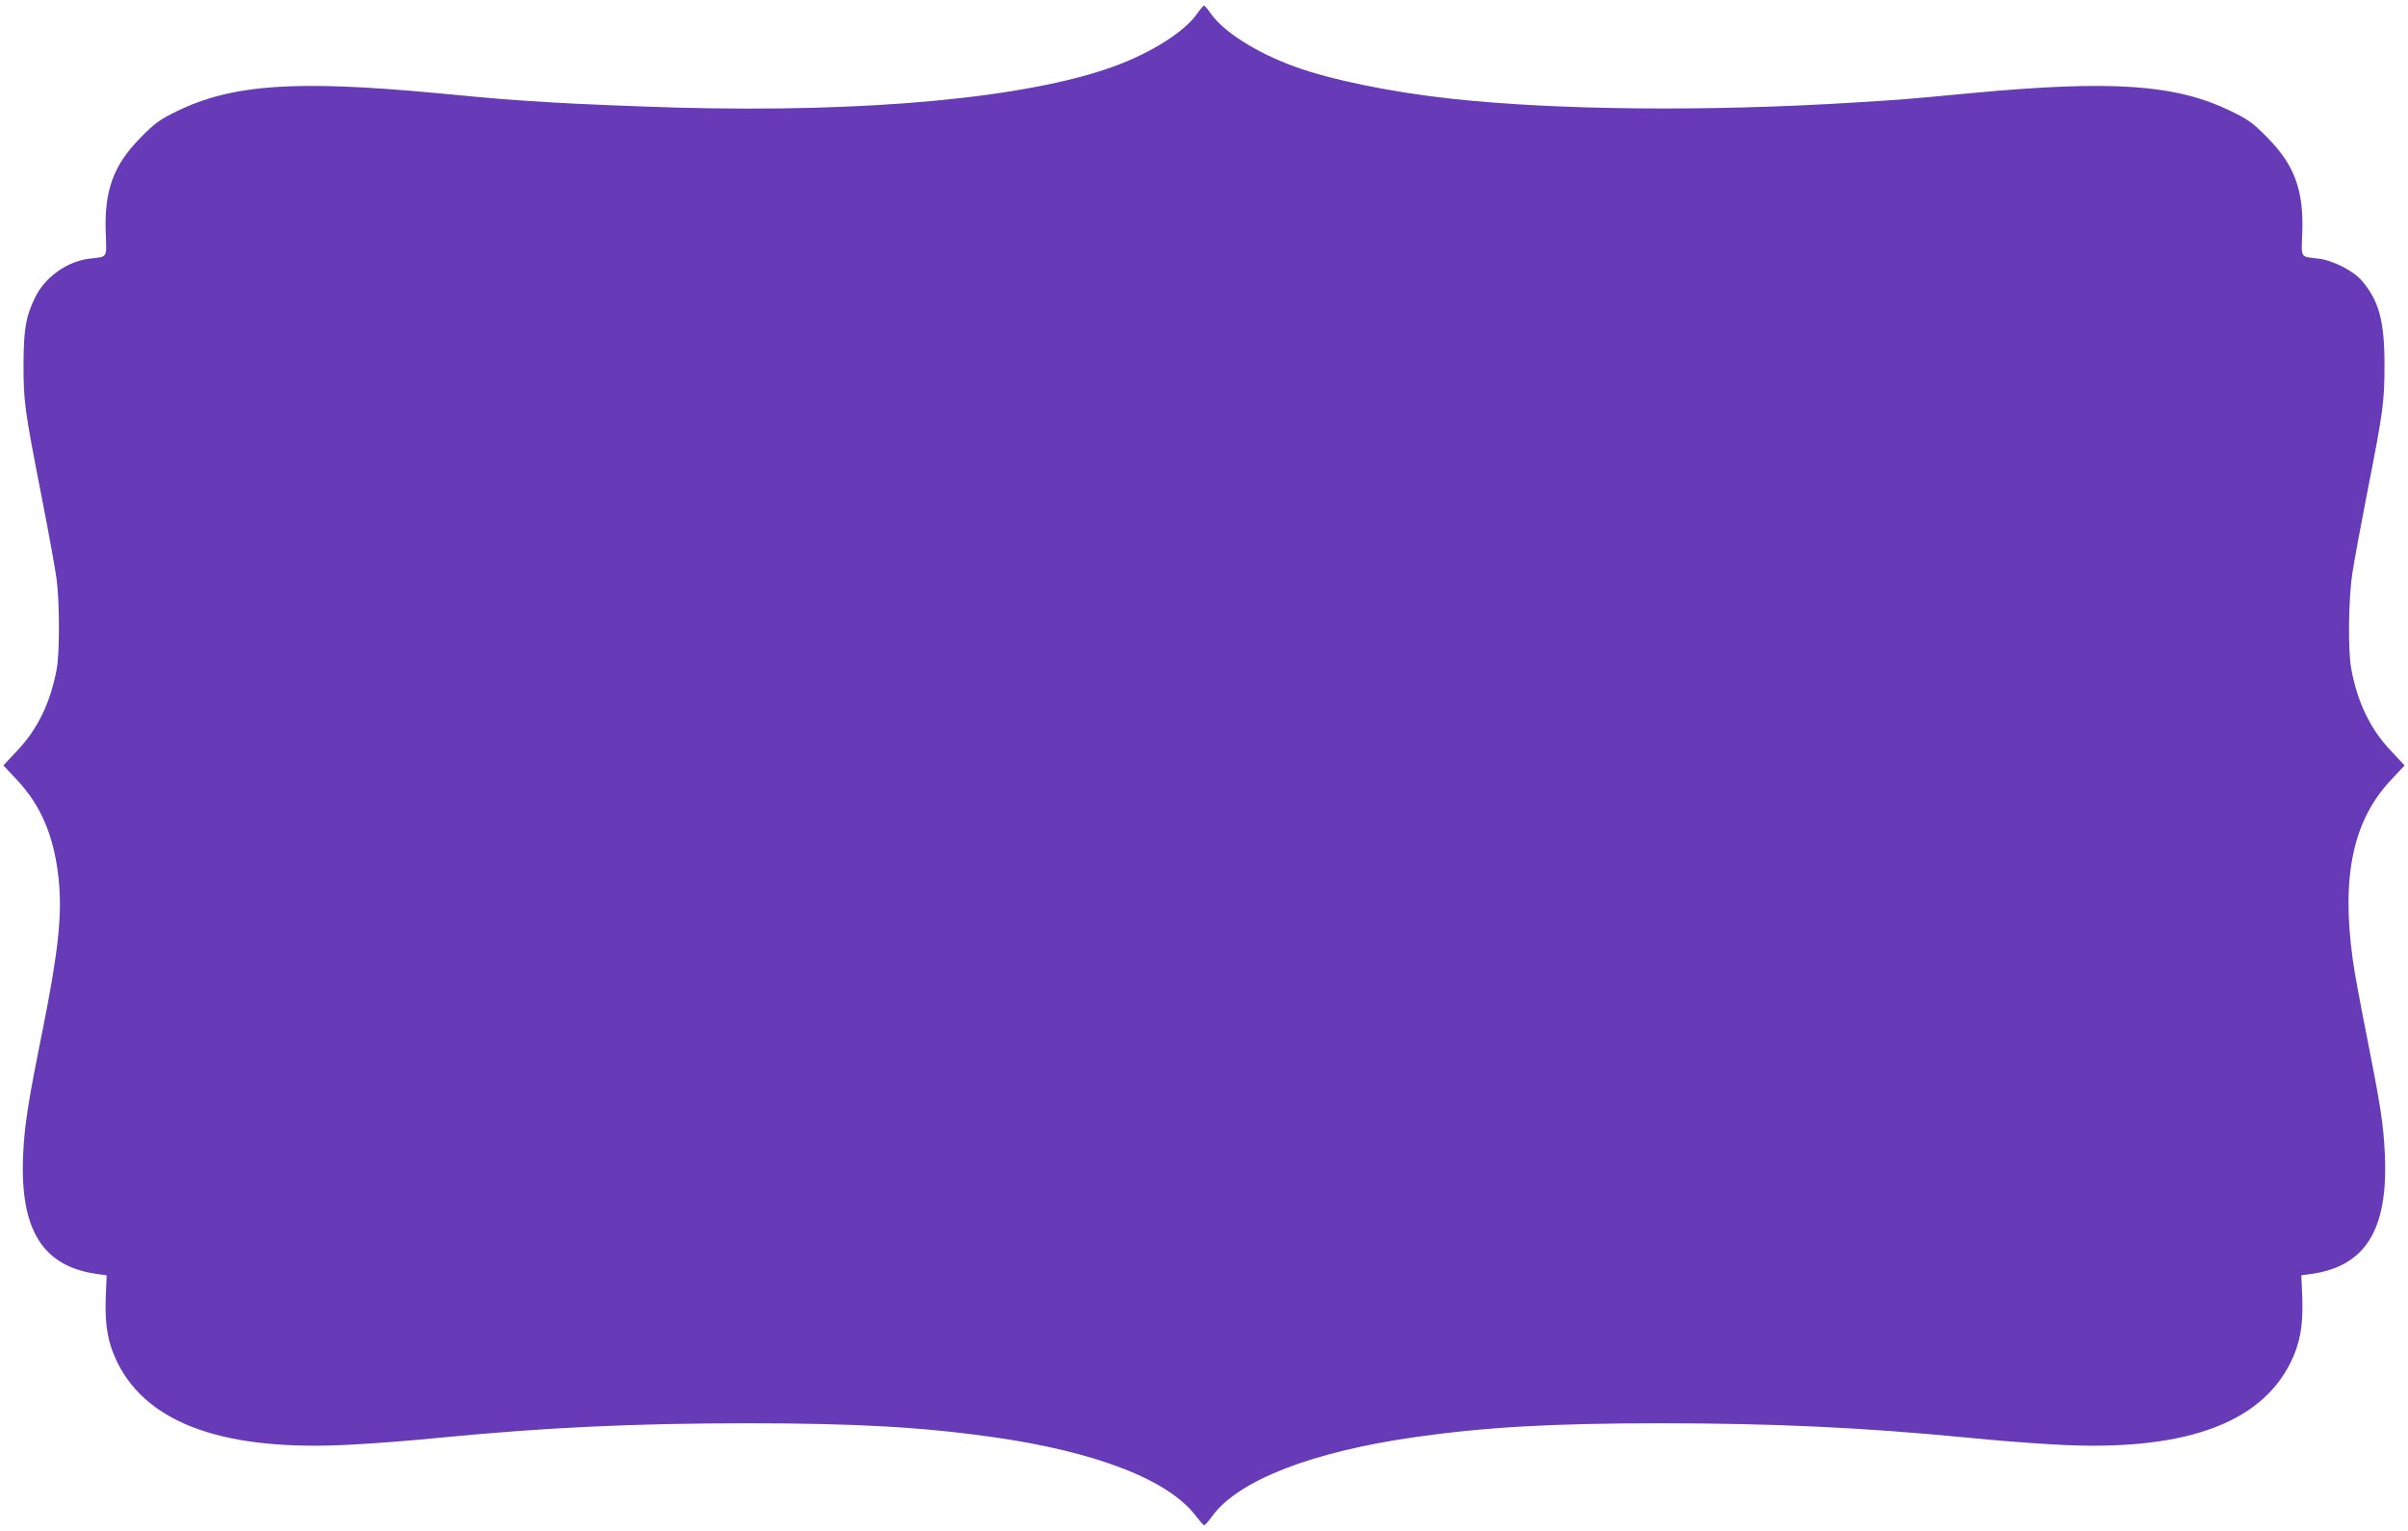 <?xml version="1.0" standalone="no"?>
<!DOCTYPE svg PUBLIC "-//W3C//DTD SVG 20010904//EN"
 "http://www.w3.org/TR/2001/REC-SVG-20010904/DTD/svg10.dtd">
<svg version="1.0" xmlns="http://www.w3.org/2000/svg"
 width="1280pt" height="814pt" viewBox="0 0 1280 814"
 preserveAspectRatio="xMidYMid meet">
<g transform="translate(0,814) scale(0.1,-0.1)"
fill="#673ab7" stroke="none">
<path d="M6364 8068 c-67 -97 -246 -210 -448 -283 -460 -166 -1306 -245 -2325
-217 -229 7 -522 19 -651 27 -256 16 -239 14 -620 50 -748 70 -1085 47 -1379
-96 -91 -44 -117 -63 -191 -138 -146 -147 -196 -281 -188 -508 5 -138 12 -127
-83 -138 -120 -13 -240 -98 -292 -206 -50 -102 -61 -169 -62 -354 0 -200 5
-239 95 -700 38 -192 74 -393 81 -445 16 -120 17 -395 0 -480 -33 -176 -101
-317 -209 -431 l-74 -79 73 -78 c127 -135 196 -299 220 -519 21 -192 0 -390
-86 -818 -75 -372 -95 -498 -102 -655 -18 -401 104 -596 398 -635 l46 -6 -5
-122 c-5 -147 12 -240 62 -342 164 -330 578 -475 1253 -436 115 6 321 22 458
36 568 55 1038 77 1640 77 571 0 924 -20 1300 -73 550 -78 935 -227 1081 -419
21 -27 41 -50 45 -50 4 0 24 22 44 50 139 189 530 341 1080 419 376 53 729 73
1300 73 602 0 1072 -22 1640 -77 138 -14 343 -30 458 -36 675 -39 1089 106
1253 436 50 102 67 195 62 342 l-5 122 46 6 c294 39 416 234 398 635 -8 167
-22 255 -97 635 -33 165 -67 347 -74 405 -61 442 2 738 203 952 l73 78 -74 79
c-108 114 -176 255 -209 431 -19 95 -16 372 5 510 9 63 46 261 81 440 84 428
90 475 90 675 0 227 -30 337 -120 442 -46 54 -155 109 -232 118 -98 11 -90 0
-85 138 8 227 -42 361 -188 508 -74 75 -100 94 -191 138 -294 143 -631 166
-1379 96 -381 -36 -364 -34 -620 -50 -780 -49 -1585 -41 -2145 20 -320 35
-638 100 -831 170 -202 73 -381 186 -448 283 -16 23 -32 42 -36 42 -4 0 -20
-19 -36 -42z"/>
</g>
</svg>
